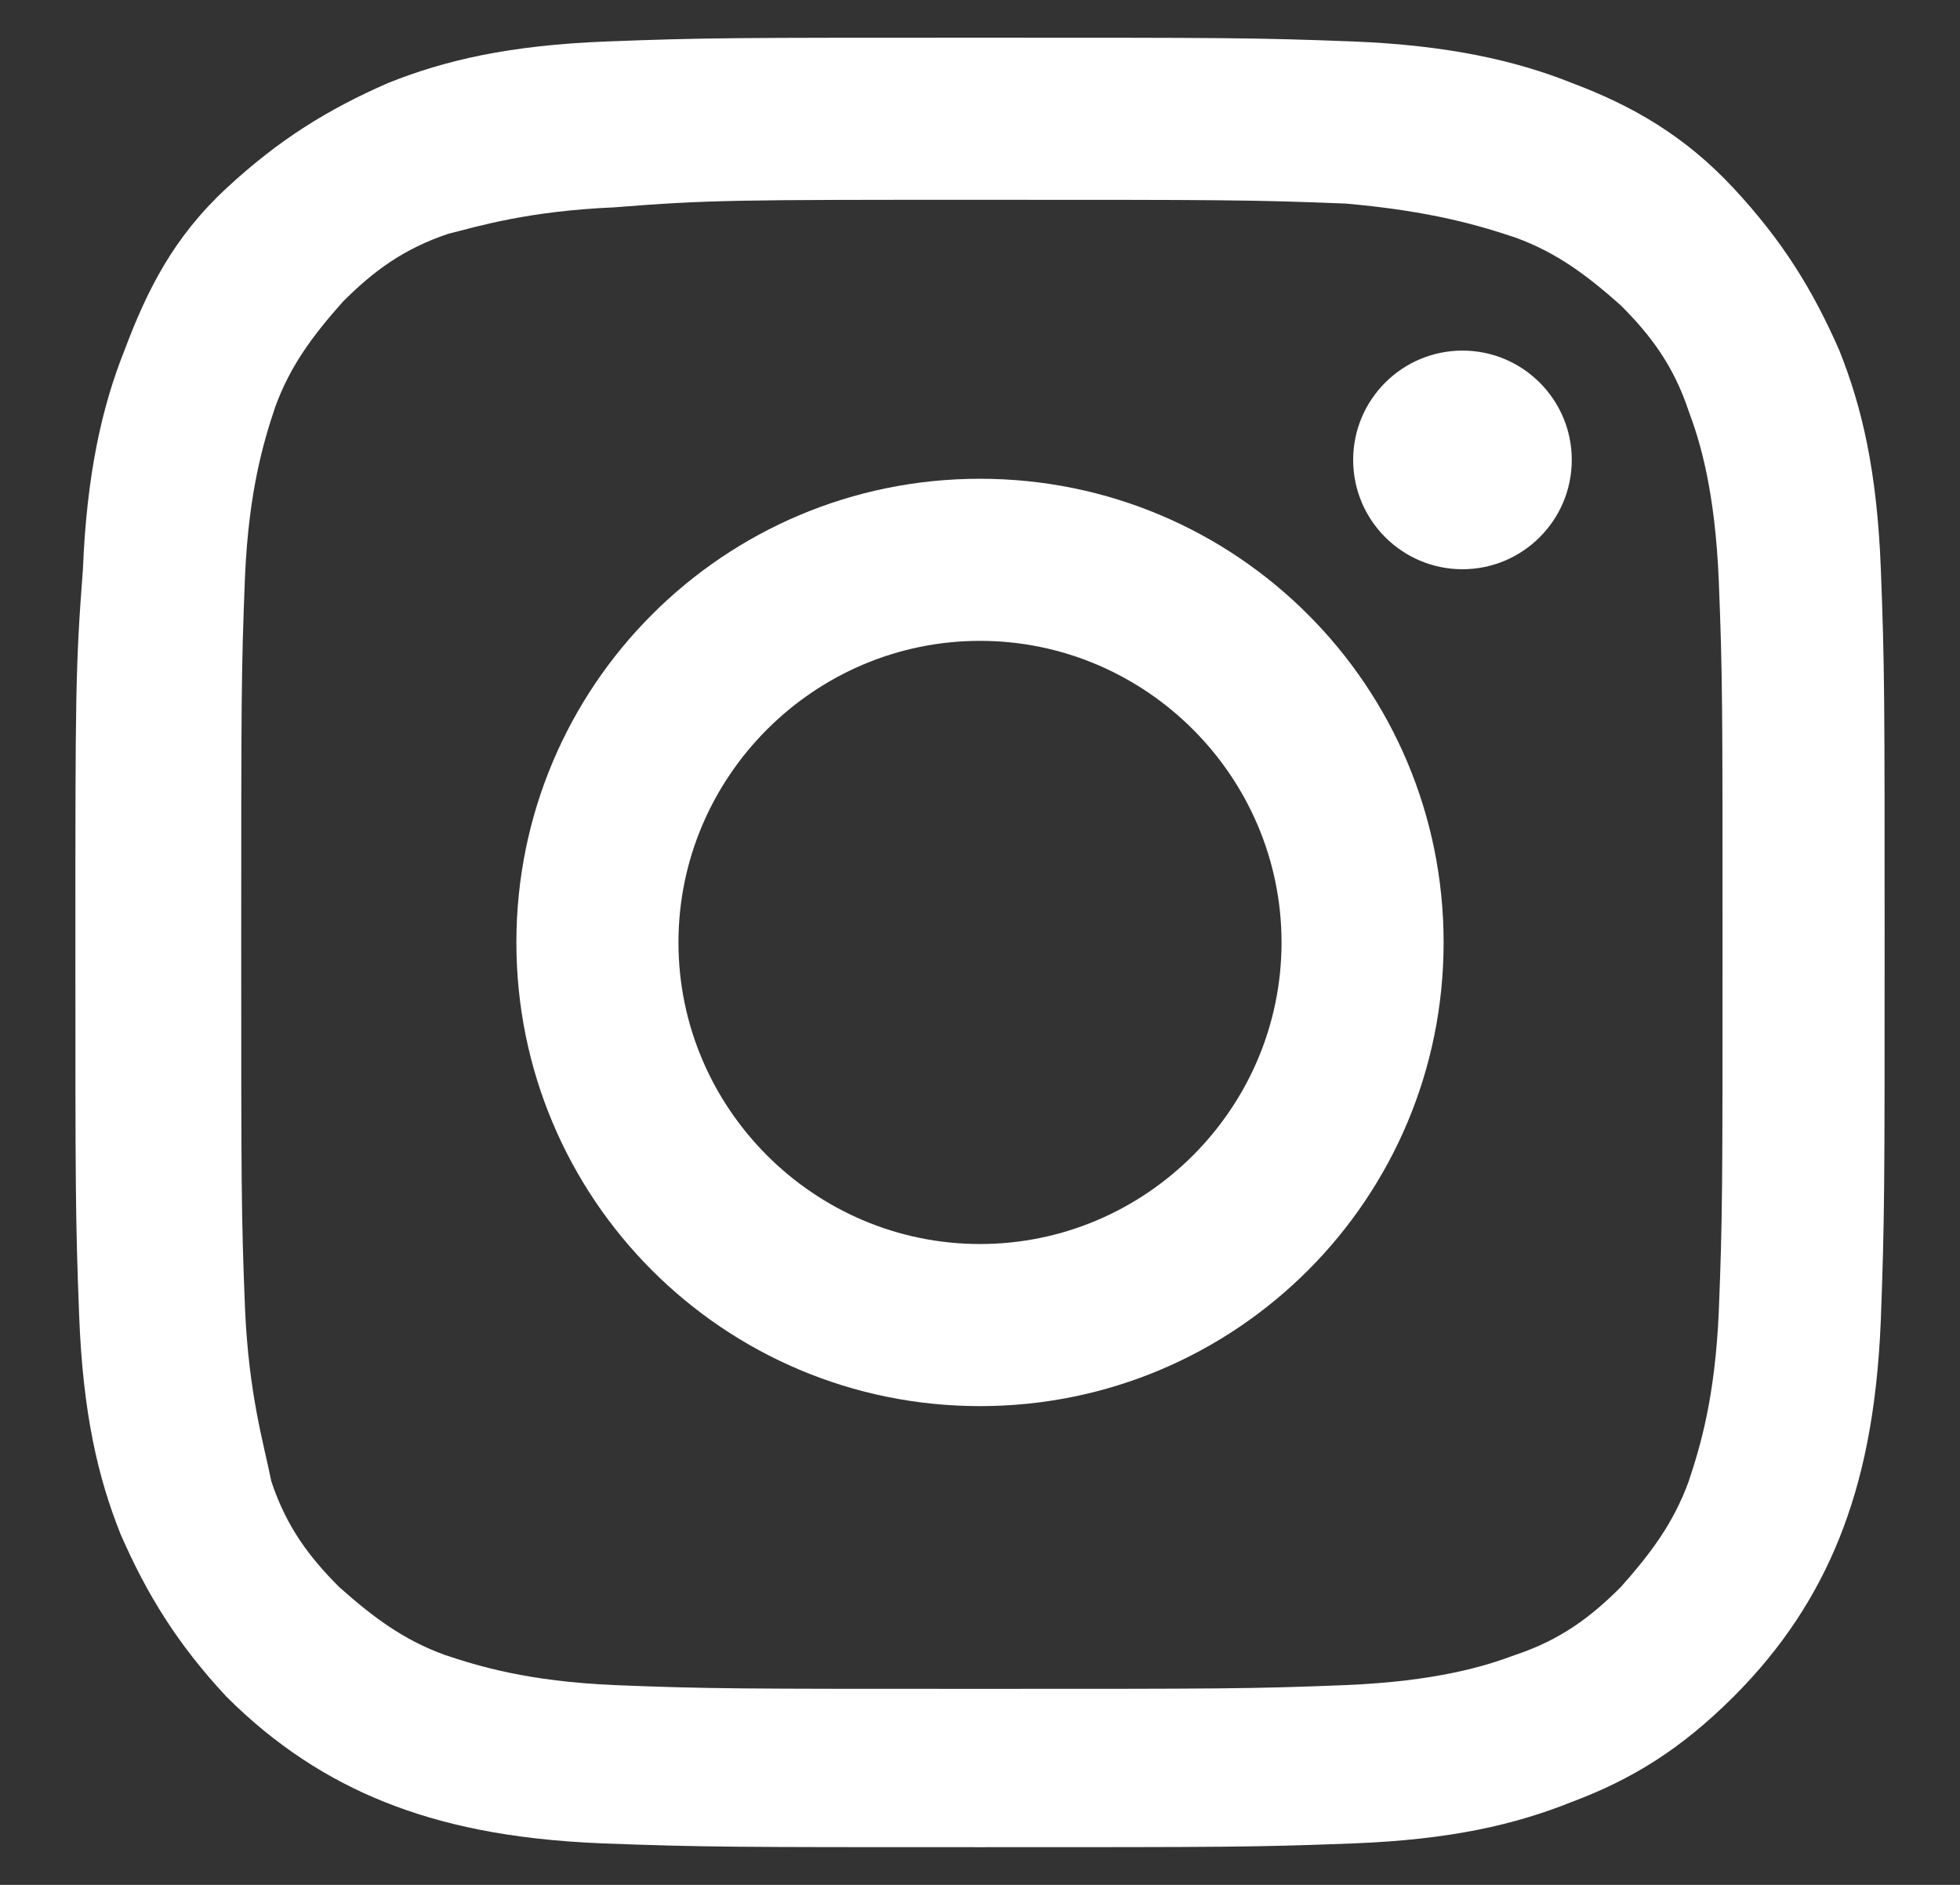 <?xml version="1.0" encoding="utf-8"?>
<!-- Generator: Adobe Illustrator 27.8.1, SVG Export Plug-In . SVG Version: 6.00 Build 0)  -->
<svg version="1.1" id="レイヤー_1" xmlns="http://www.w3.org/2000/svg" xmlns:xlink="http://www.w3.org/1999/xlink" x="0px"
	 y="0px" viewBox="0 0 52 50" style="enable-background:new 0 0 52 50;" xml:space="preserve">
<rect x="0" y="0" width="52" height="50" fill="#333333" stroke="none"/>
<style type="text/css">
	.st0{fill:#FFFFFF;}
</style>
<g>
	<path class="st0" d="M26,5.3c6.4,0,7.2,0,9.7,0.1C38,5.6,39.3,6,40.2,6.3c1.1,0.4,1.9,1,2.8,1.8c0.8,0.8,1.4,1.6,1.8,2.8
		c0.3,0.8,0.7,2.1,0.8,4.5c0.1,2.5,0.1,3.3,0.1,9.7s0,7.2-0.1,9.7c-0.1,2.3-0.5,3.6-0.8,4.5c-0.4,1.1-1,1.9-1.8,2.8
		c-0.8,0.8-1.6,1.4-2.8,1.8c-0.8,0.3-2.1,0.7-4.5,0.8c-2.5,0.1-3.3,0.1-9.7,0.1s-7.2,0-9.7-0.1c-2.3-0.1-3.6-0.5-4.5-0.8
		c-1.1-0.4-1.9-1-2.8-1.8c-0.8-0.8-1.4-1.6-1.8-2.8c-0.2-1-0.6-2.3-0.7-4.6c-0.1-2.5-0.1-3.3-0.1-9.7s0-7.2,0.1-9.7
		C6.6,13,7,11.7,7.3,10.8c0.4-1.1,1-1.9,1.8-2.8c0.8-0.8,1.6-1.4,2.8-1.8C12.7,6,14,5.6,16.3,5.5C18.8,5.3,19.6,5.3,26,5.3 M26,1
		c-6.5,0-7.3,0-9.9,0.1s-4.3,0.5-5.8,1.1C8.7,2.9,7.4,3.7,6,5S3.9,7.7,3.3,9.3c-0.6,1.5-1,3.3-1.1,5.8C2,17.7,2,18.5,2,25
		s0,7.3,0.1,9.9c0.1,2.6,0.5,4.3,1.1,5.8C3.9,42.3,4.7,43.6,6,45c1.3,1.3,2.7,2.2,4.2,2.8s3.3,1,5.8,1.1C18.7,49,19.5,49,26,49
		s7.3,0,9.9-0.1c2.6-0.1,4.3-0.5,5.8-1.1c1.6-0.6,2.9-1.4,4.3-2.8c1.3-1.3,2.2-2.7,2.8-4.2s1-3.3,1.1-5.8C50,32.3,50,31.5,50,25
		s0-7.3-0.1-9.9s-0.5-4.3-1.1-5.8C48.1,7.7,47.3,6.4,46,5s-2.7-2.2-4.3-2.8c-1.5-0.6-3.3-1-5.8-1.1C33.3,1,32.5,1,26,1"/>
	<path class="st0" d="M26,12.7c-6.8,0-12.3,5.5-12.3,12.3S19.2,37.3,26,37.3S38.3,31.8,38.3,25S32.8,12.7,26,12.7 M26,33
		c-4.4,0-8-3.6-8-8s3.6-8,8-8s8,3.6,8,8S30.4,33,26,33"/>
	<path class="st0" d="M41.7,12.2c0,1.6-1.3,2.9-2.9,2.9c-1.6,0-2.9-1.3-2.9-2.9s1.3-2.9,2.9-2.9C40.4,9.3,41.7,10.6,41.7,12.2"/>
</g>
</svg>
